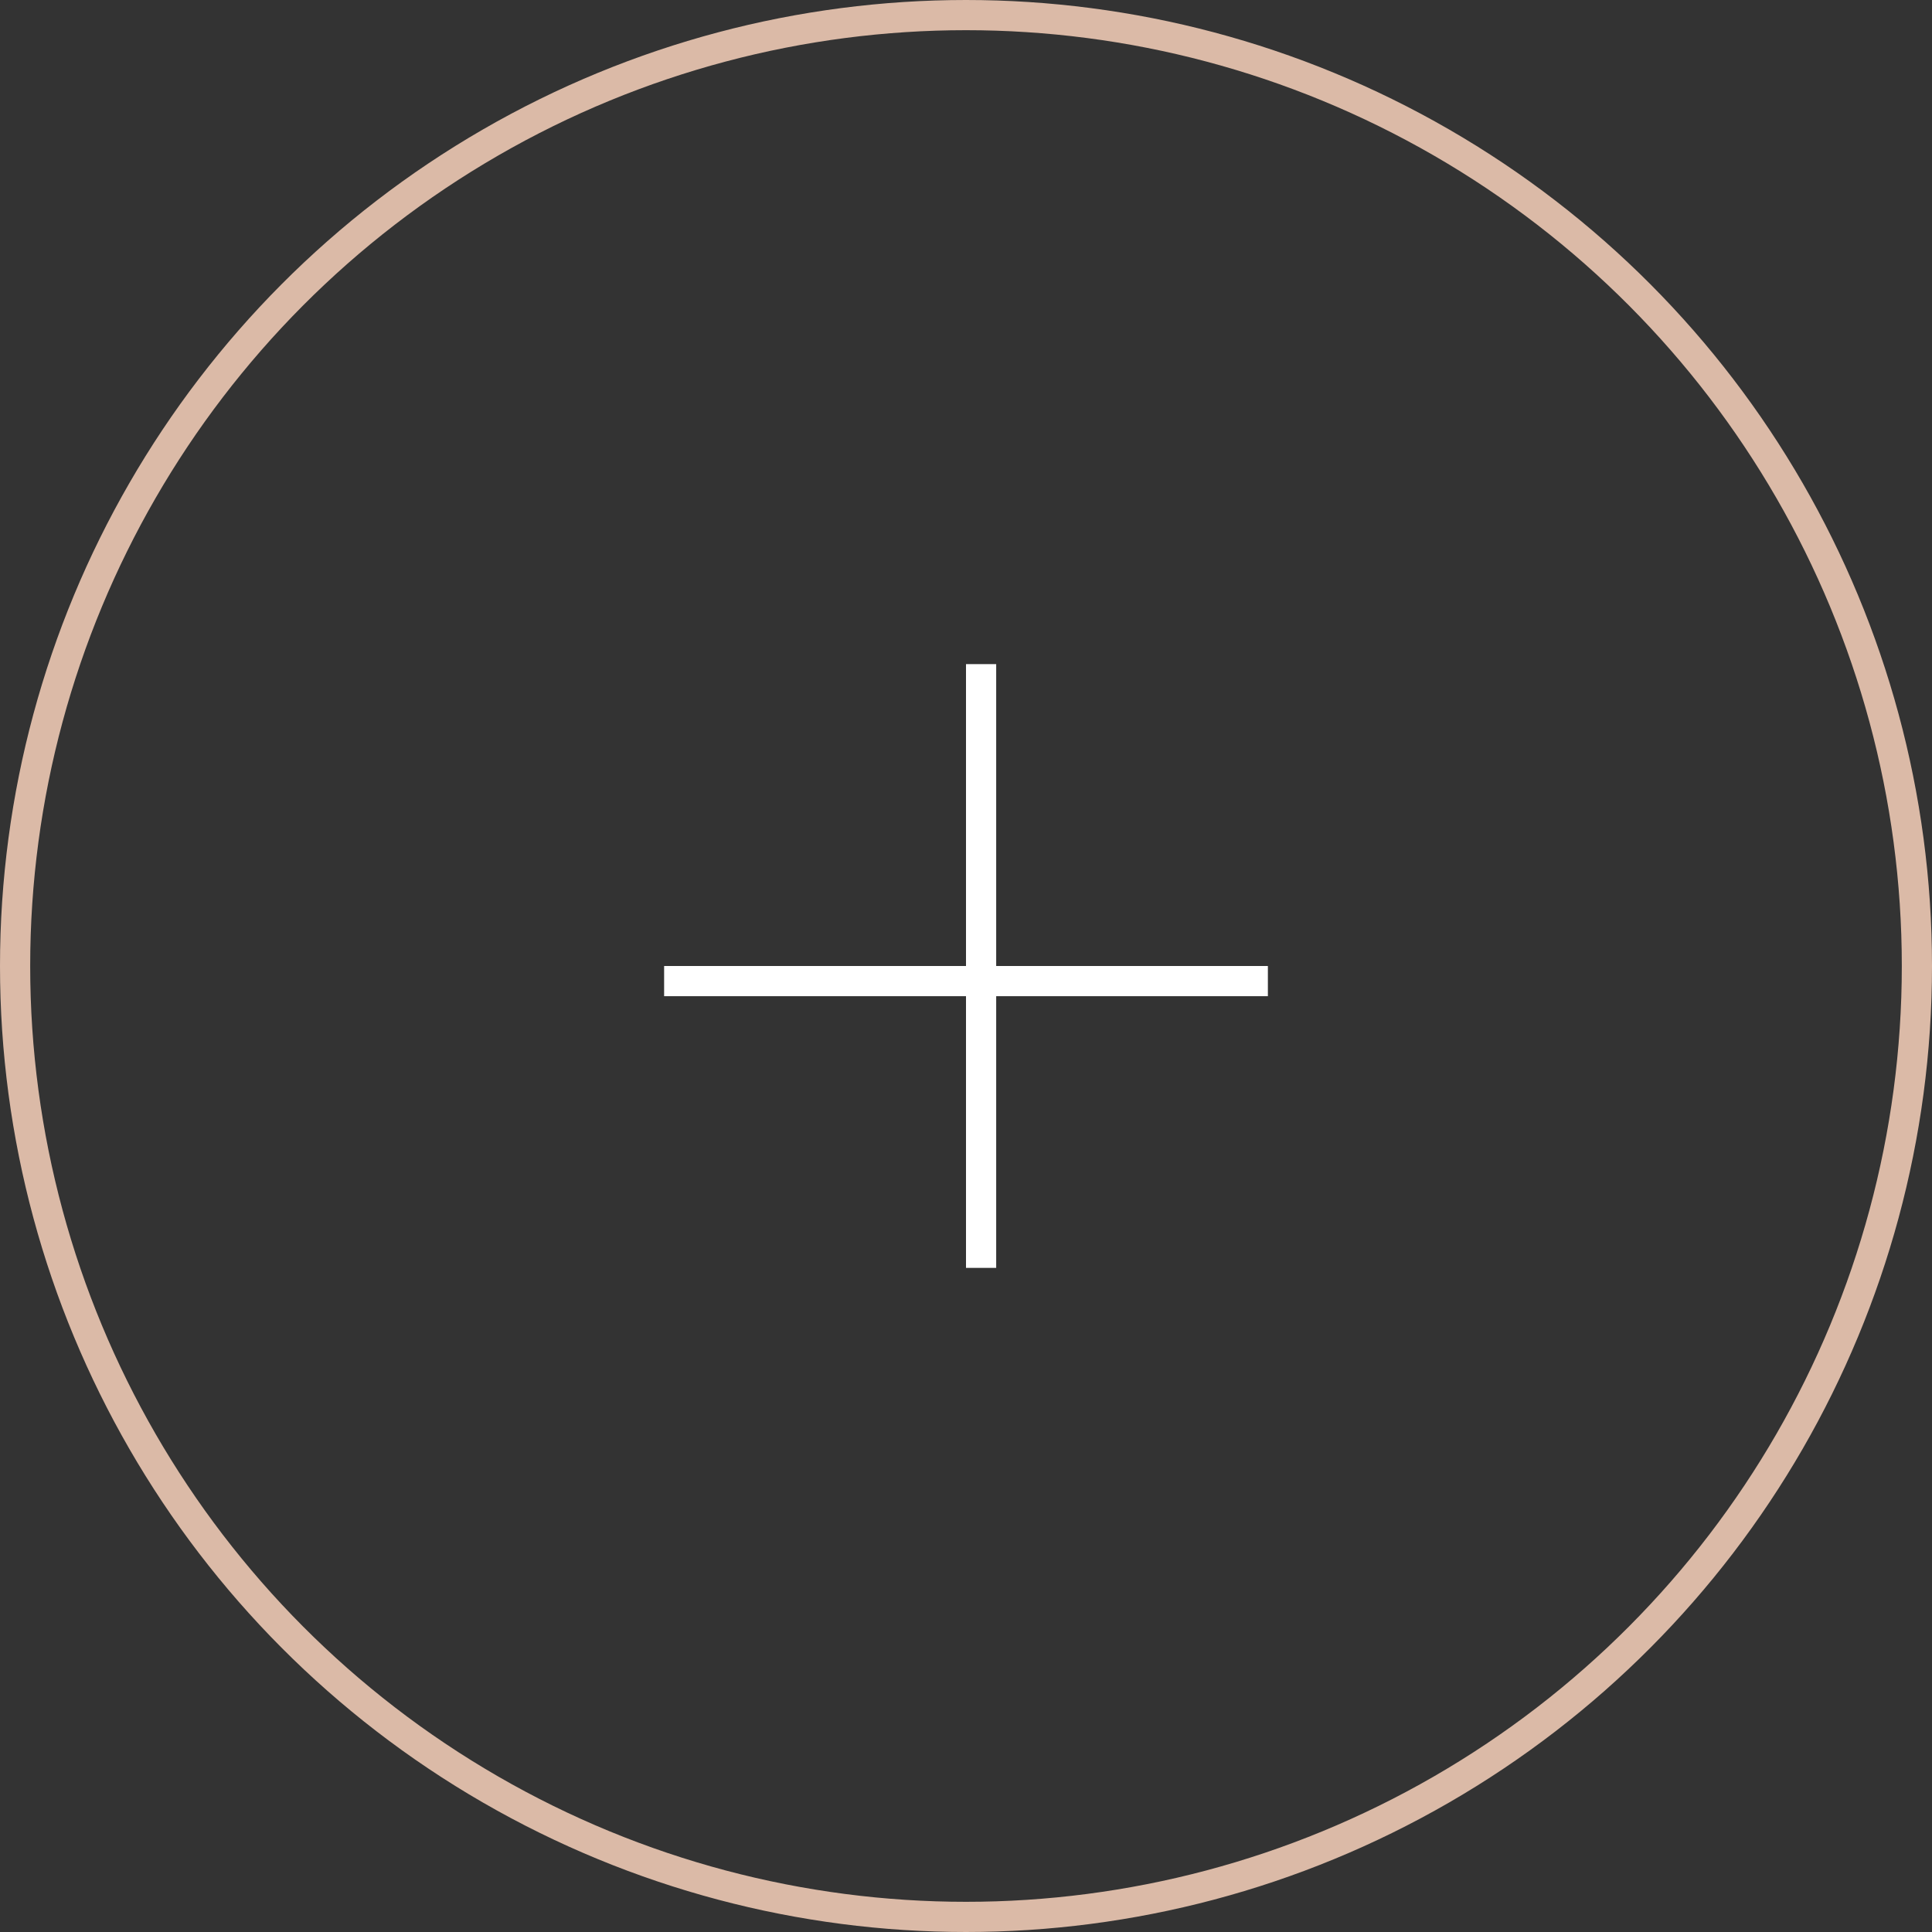 <?xml version="1.0" encoding="UTF-8"?> <svg xmlns="http://www.w3.org/2000/svg" width="64" height="64" viewBox="0 0 64 64" fill="none"><rect x="0" y="0" width="64" height="64" fill="#333333" stroke="none"/><circle cx="32" cy="32" r="31.5" stroke="#DBBAA7"></circle><line x1="32.5" y1="22" x2="32.5" y2="42" stroke="white"></line><line x1="42" y1="32.5" x2="22" y2="32.5" stroke="white"></line></svg> 